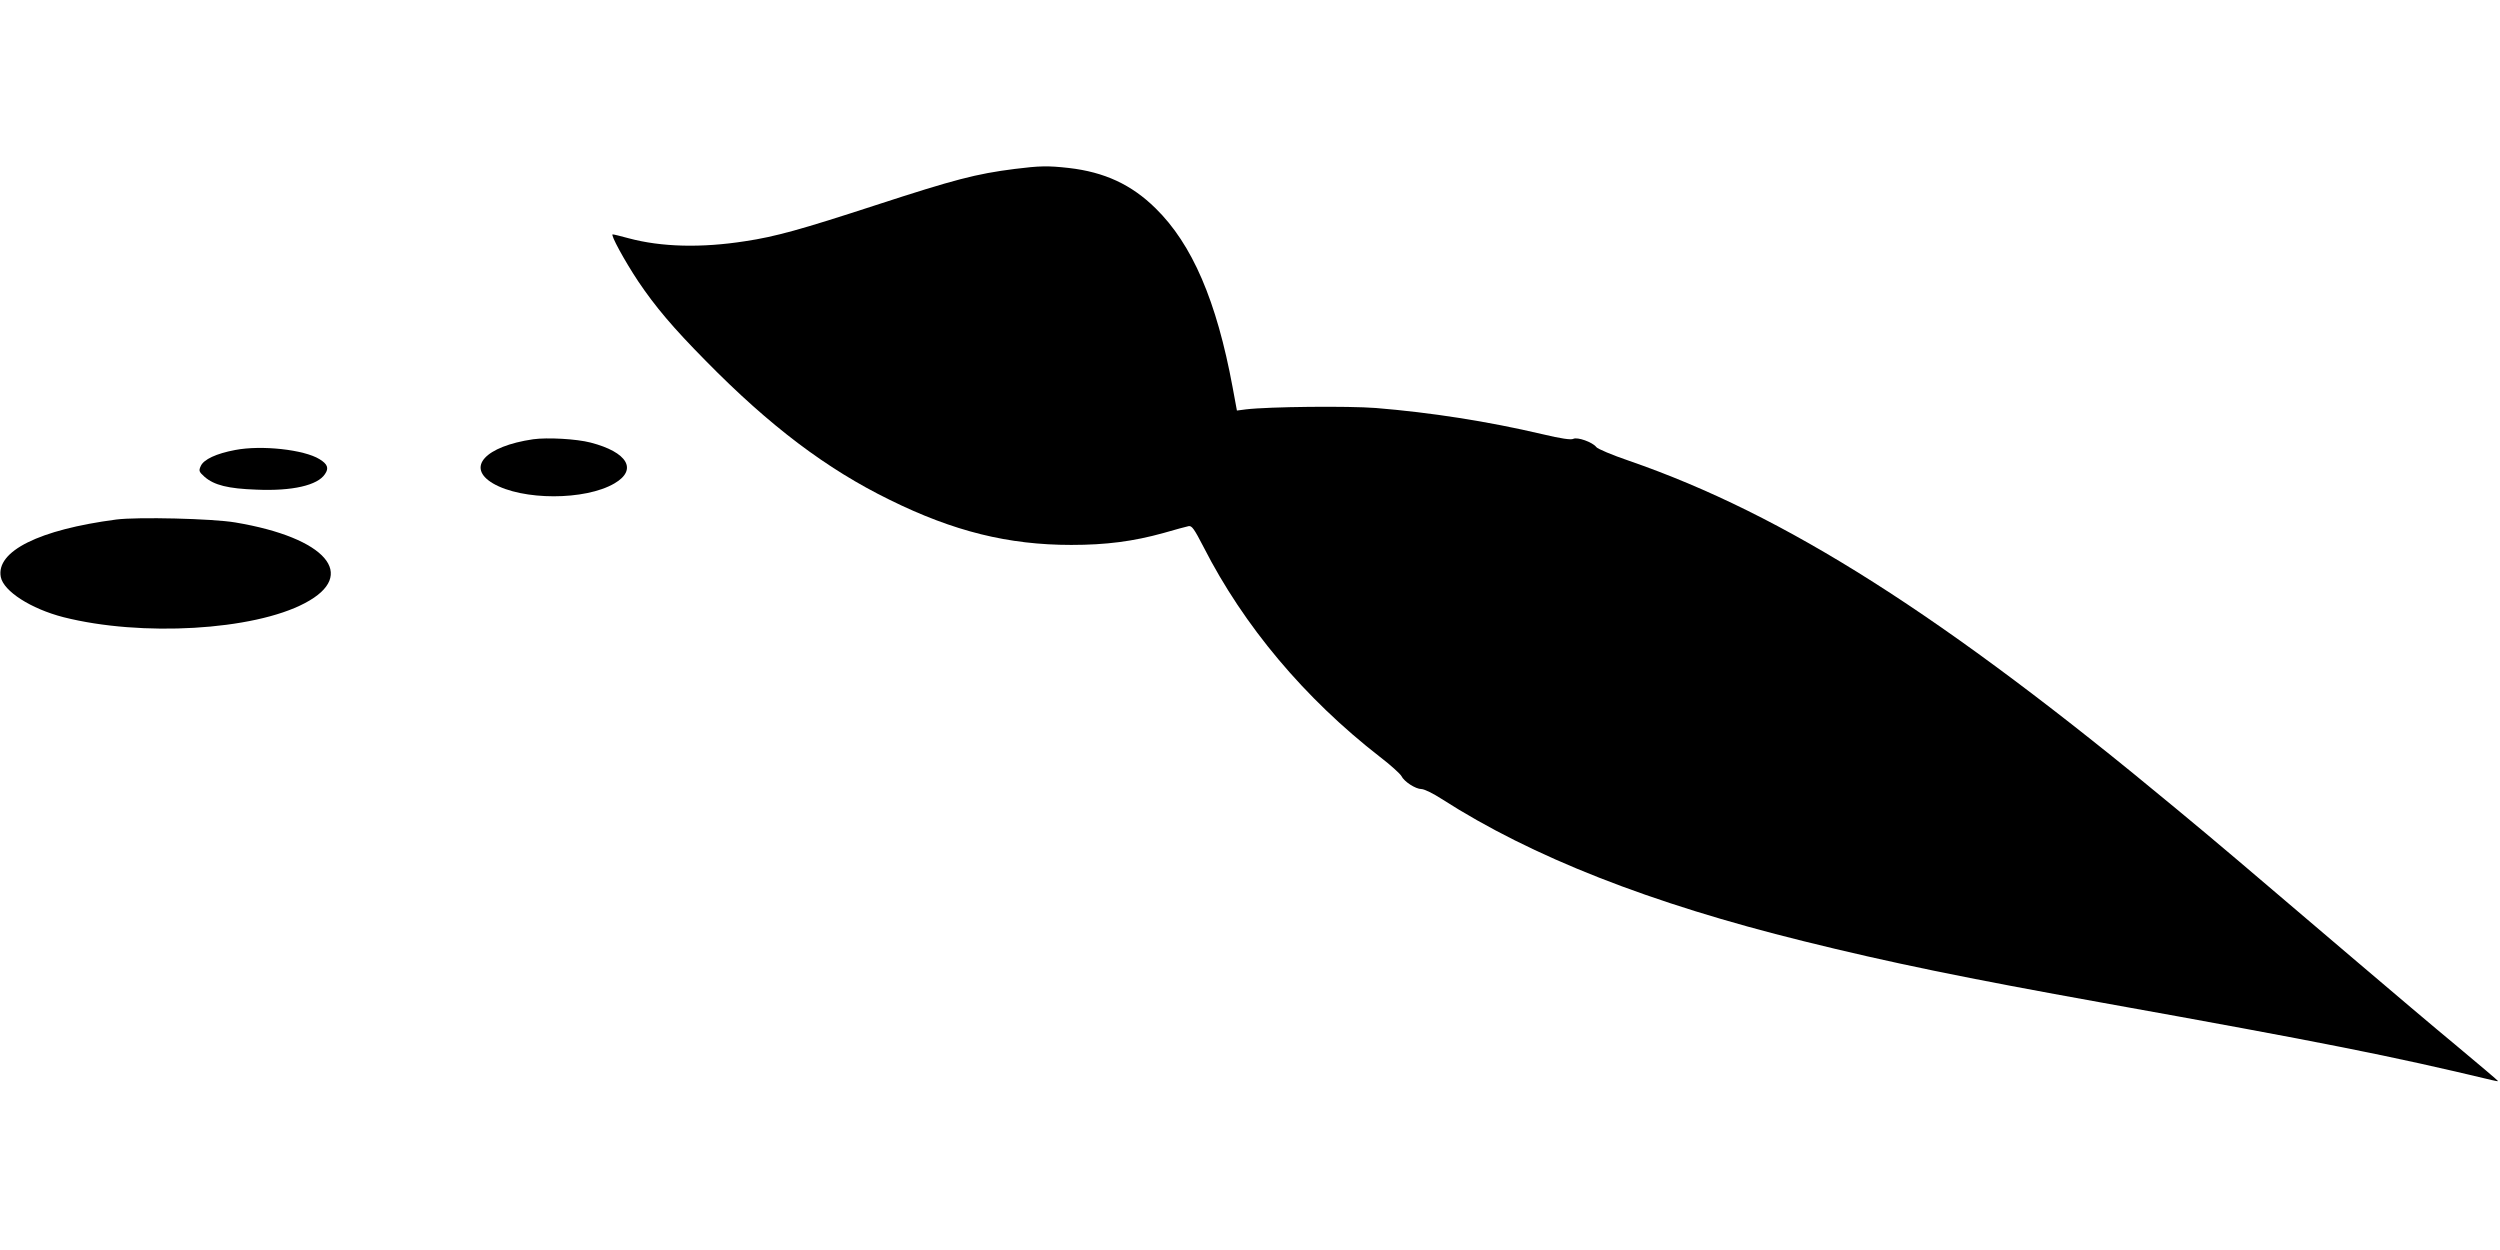 <?xml version="1.0" standalone="no"?>
<!DOCTYPE svg PUBLIC "-//W3C//DTD SVG 20010904//EN"
 "http://www.w3.org/TR/2001/REC-SVG-20010904/DTD/svg10.dtd">
<svg version="1.0" xmlns="http://www.w3.org/2000/svg"
 width="1280pt" height="640pt" viewBox="0 0 1280 640"
 preserveAspectRatio="xMidYMid meet">
<g transform="translate(0,640) scale(0.1,-0.1)"
fill="#000000" stroke="none">
<path d="M5195 5535 c-197 -25 -308 -54 -710 -185 -383 -125 -516 -162 -670
-185 -223 -35 -429 -30 -596 15 -40 11 -77 20 -82 20 -13 0 60 -134 131 -241
87 -129 177 -236 346 -407 327 -333 618 -553 941 -711 328 -162 608 -231 930
-231 178 0 317 18 472 61 59 17 117 33 128 35 17 4 29 -13 78 -108 205 -402
516 -773 902 -1073 55 -42 104 -87 110 -98 14 -29 73 -67 103 -67 14 0 61 -23
104 -51 461 -296 1067 -534 1853 -728 440 -109 823 -188 1535 -316 1129 -203
1470 -271 1988 -395 17 -4 32 -7 32 -5 0 2 -93 81 -207 176 -115 95 -345 290
-513 433 -612 521 -699 596 -930 787 -1192 990 -2001 1504 -2800 1780 -85 29
-161 61 -167 70 -19 25 -97 53 -118 42 -11 -6 -62 1 -158 24 -281 66 -571 111
-852 134 -141 11 -549 7 -666 -7 l-46 -6 -22 119 c-82 443 -207 733 -395 917
-123 121 -261 185 -444 206 -107 12 -149 11 -277 -5z"/>
<path d="M2730 4151 c-246 -36 -345 -144 -206 -226 150 -88 472 -88 622 0 120
70 67 160 -122 209 -73 19 -221 27 -294 17z"/>
<path d="M1204 4096 c-96 -18 -161 -48 -176 -82 -11 -24 -10 -29 19 -55 49
-43 121 -61 266 -66 183 -8 314 22 351 80 21 30 13 51 -28 76 -79 49 -297 73
-432 47z"/>
<path d="M595 3740 c-395 -52 -616 -162 -591 -294 14 -73 154 -163 321 -206
399 -101 972 -68 1236 72 274 144 109 335 -356 413 -117 20 -501 29 -610 15z"/>
</g>
</svg>
